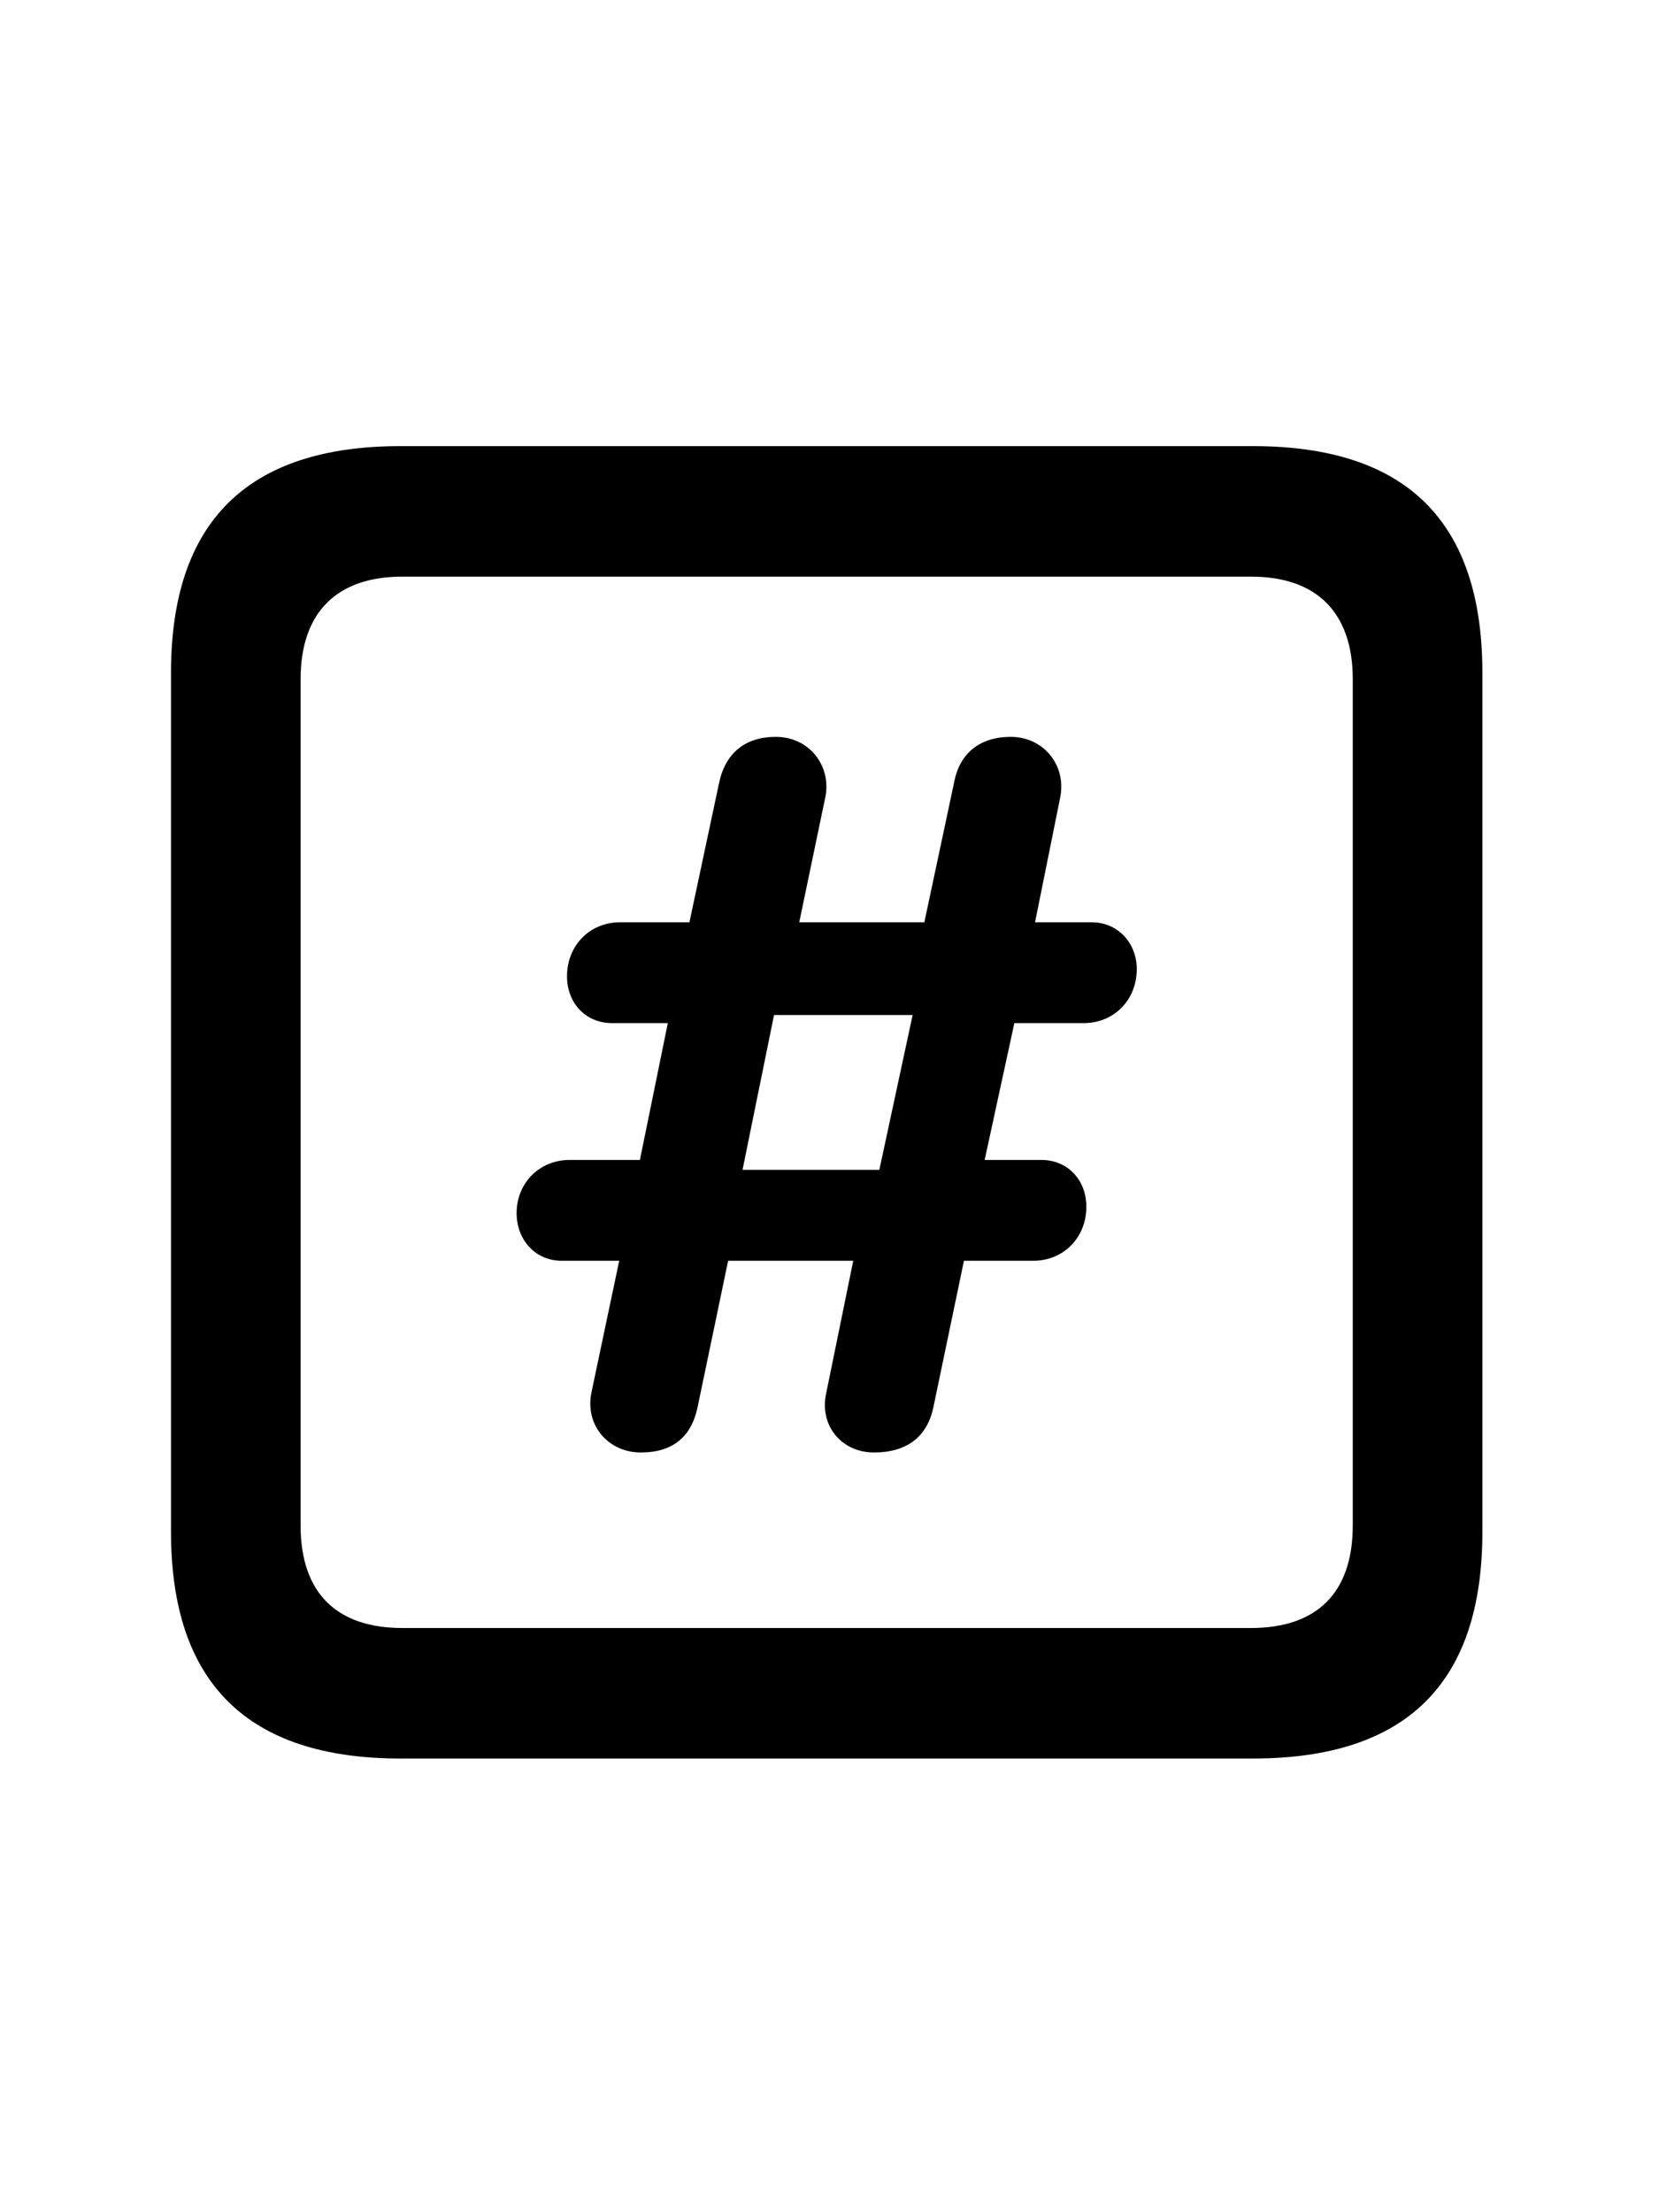 <?xml version="1.0" encoding="UTF-8"?>
<svg width="90px" height="120px" viewBox="0 0 90 120" version="1.1" xmlns="http://www.w3.org/2000/svg" xmlns:xlink="http://www.w3.org/1999/xlink">
    <title>statistics</title>
    <g id="Page-1" stroke="none" stroke-width="1" fill="none" fill-rule="evenodd">
        <g id="number.square" transform="translate(-1405, -601)" fill="#000000" fill-rule="nonzero">
            <g id="Symbols" transform="translate(526.116, 622.66)">
                <g id="Regular-S" transform="translate(888.16, 2.539)">
                    <path d="M12.451,71.191 L58.691,71.191 C67.041,71.191 71.143,67.09 71.143,58.887 L71.143,12.305 C71.143,4.102 67.041,0 58.691,0 L12.451,0 C4.15,0 1.77635684e-15,4.102 1.77635684e-15,12.305 L1.77635684e-15,58.887 C1.77635684e-15,67.09 4.15,71.191 12.451,71.191 Z M12.549,64.111 C9.033,64.111 7.031,62.256 7.031,58.545 L7.031,12.646 C7.031,8.984 9.033,7.08 12.549,7.08 L58.594,7.08 C62.109,7.08 64.111,8.984 64.111,12.646 L64.111,58.545 C64.111,62.256 62.109,64.111 58.594,64.111 L12.549,64.111 Z M25.488,54.59 C27.197,54.59 28.223,53.76 28.564,52.148 L30.225,44.19 L37.012,44.19 L35.547,51.367 C35.156,53.125 36.377,54.59 38.135,54.59 C39.893,54.59 41.016,53.76 41.357,52.148 L43.018,44.19 L46.777,44.19 C48.437,44.19 49.658,42.92 49.658,41.26 C49.658,39.795 48.633,38.721 47.217,38.721 L44.141,38.721 L45.752,31.299 L49.512,31.299 C51.172,31.299 52.393,30.029 52.393,28.369 C52.393,26.953 51.367,25.83 49.951,25.83 L46.875,25.83 L48.242,19.043 C48.584,17.285 47.314,15.771 45.557,15.771 C43.896,15.771 42.773,16.65 42.48,18.262 L40.869,25.83 L34.082,25.83 L35.498,19.043 C35.84,17.334 34.619,15.771 32.812,15.771 C31.152,15.771 30.078,16.65 29.736,18.262 L28.125,25.83 L24.365,25.83 C22.705,25.83 21.484,27.1 21.484,28.76 C21.484,30.225 22.51,31.299 23.926,31.299 L26.953,31.299 L25.439,38.721 L21.631,38.721 C19.971,38.721 18.75,39.99 18.75,41.602 C18.75,43.066 19.775,44.19 21.191,44.19 L24.316,44.19 L22.803,51.367 C22.461,53.125 23.73,54.59 25.488,54.59 Z M31.006,39.258 L32.715,30.859 L40.234,30.859 L38.428,39.258 L31.006,39.258 Z" id="Shape"></path>
                </g>
            </g>
        </g>
    </g>
</svg>